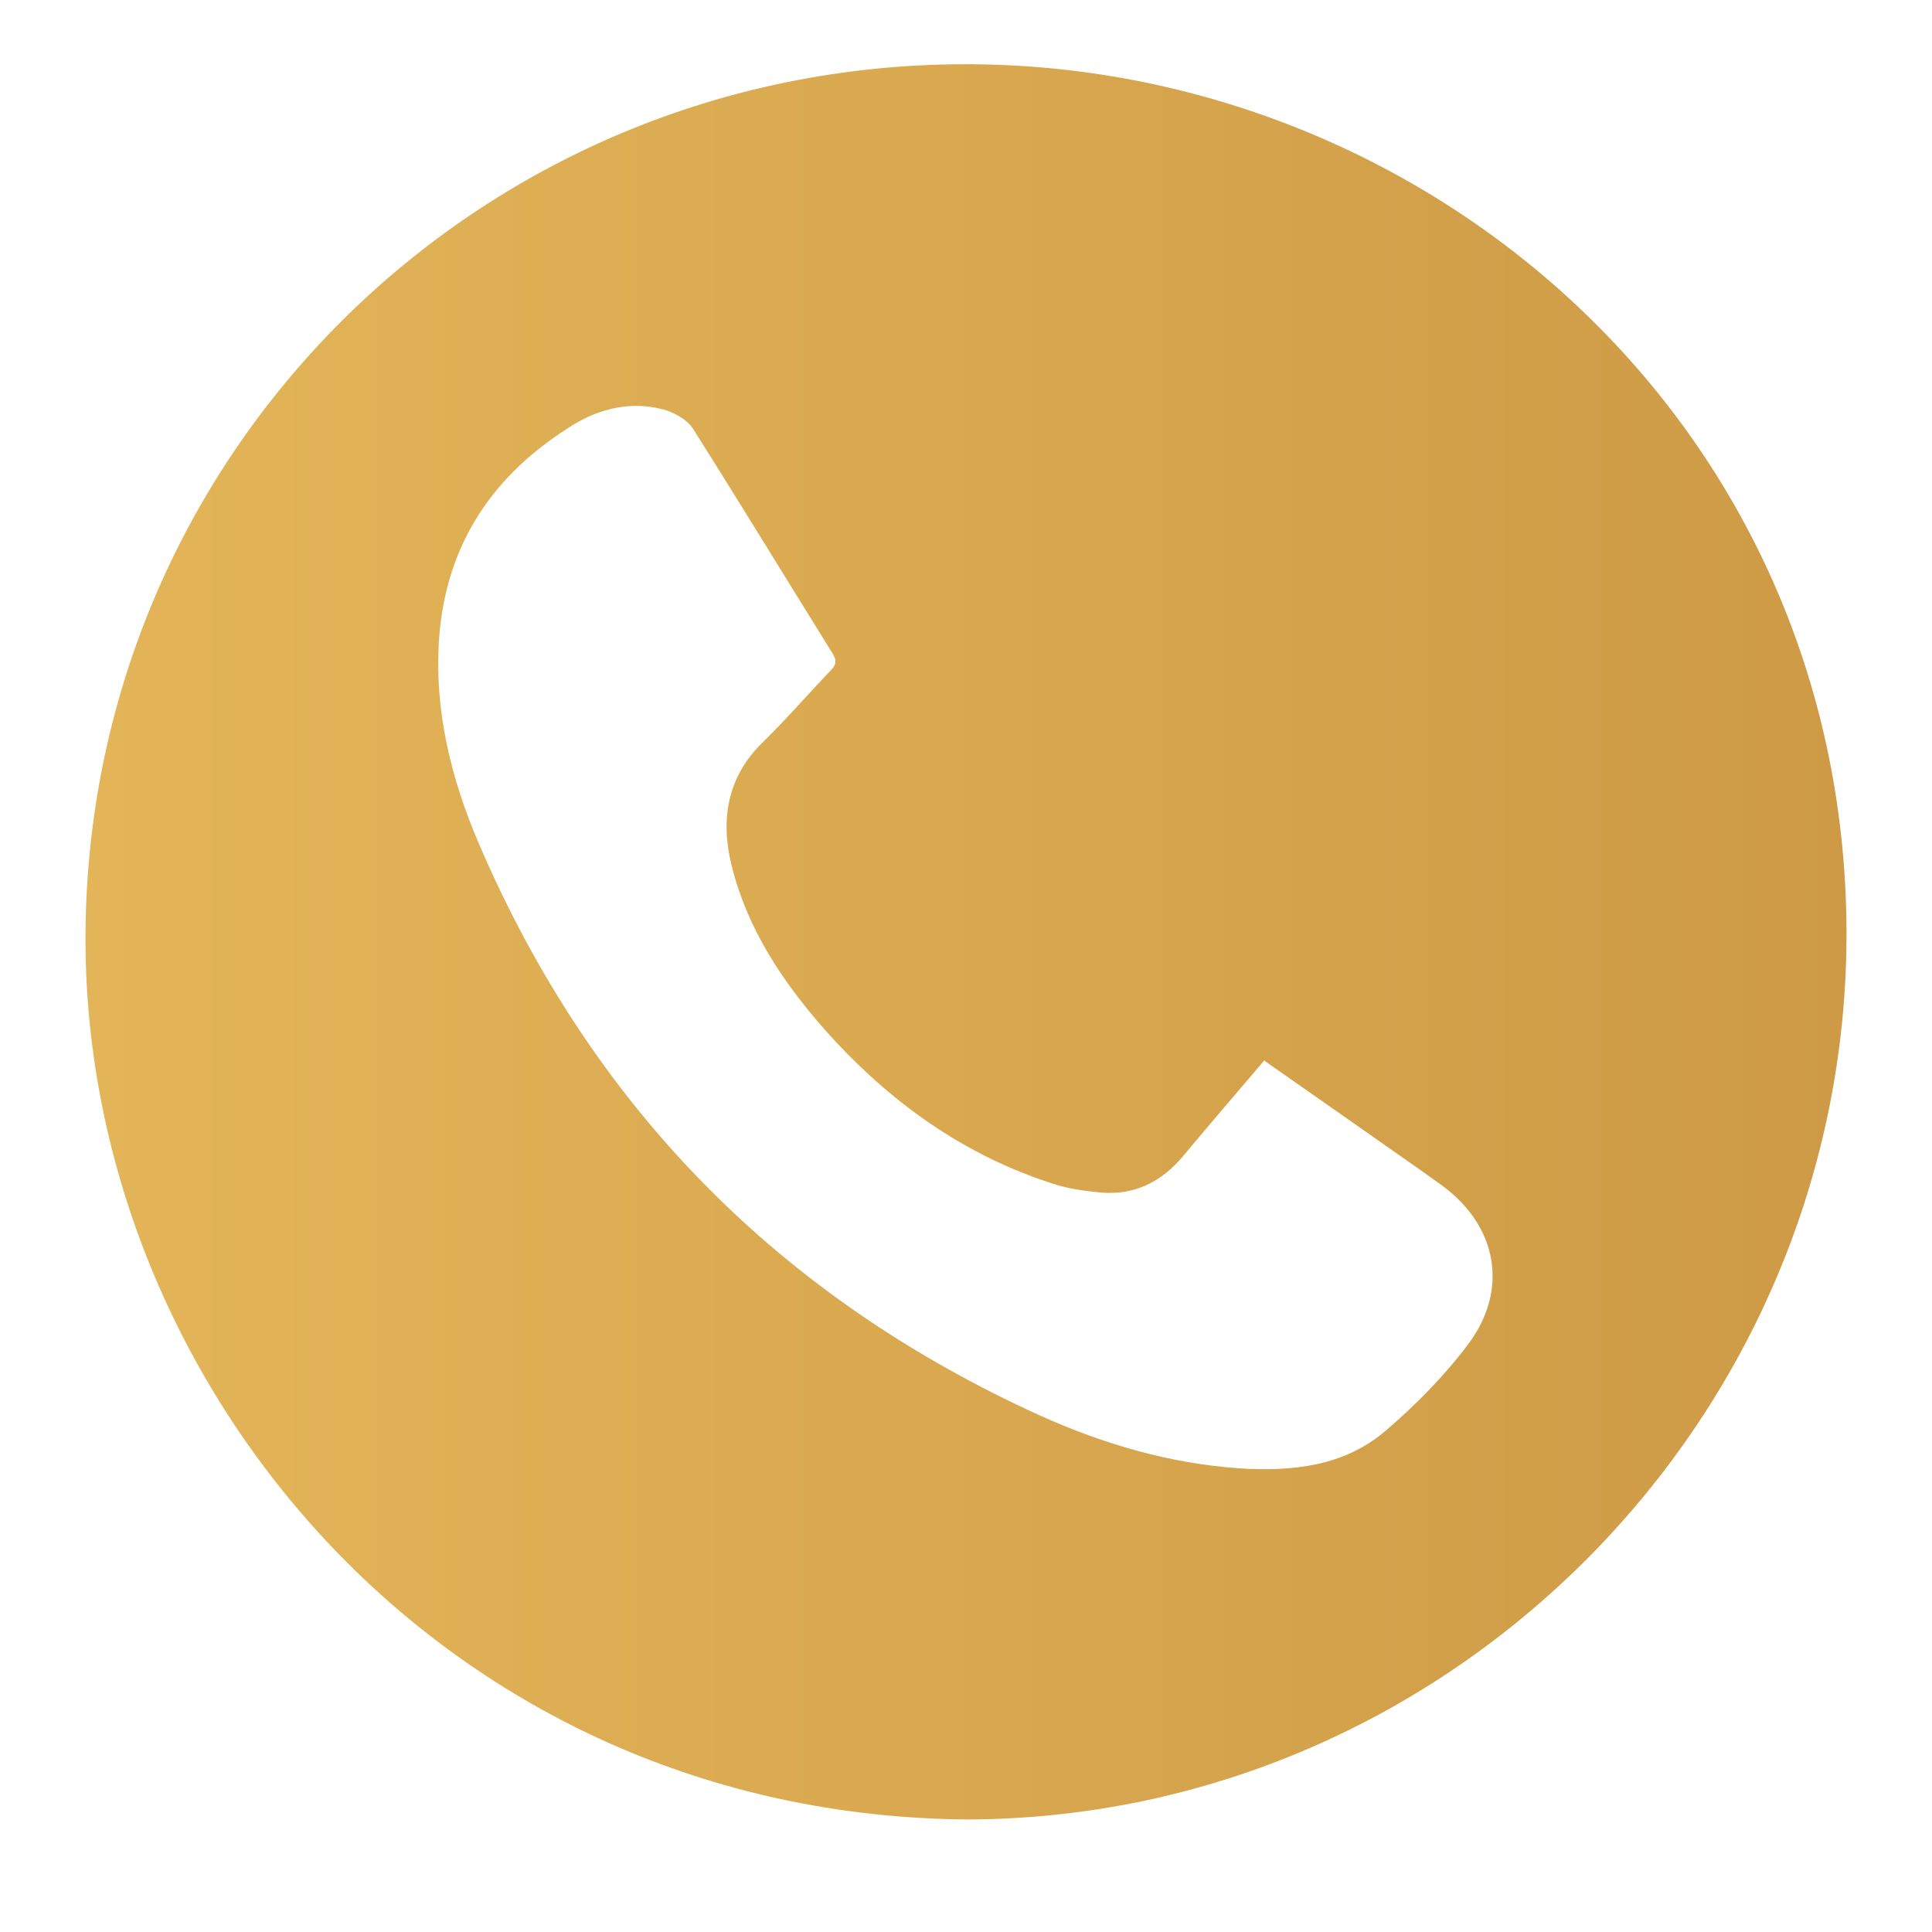 <?xml version="1.0" encoding="UTF-8"?>
<svg id="Layer_1" xmlns="http://www.w3.org/2000/svg" version="1.1" xmlns:xlink="http://www.w3.org/1999/xlink" viewBox="0 0 40 40">
  <!-- Generator: Adobe Illustrator 29.4.0, SVG Export Plug-In . SVG Version: 2.1.0 Build 152)  -->
  <defs>
    <style>
      .st0 {
        fill: url(#_未命名漸層_3);
      }
    </style>
    <linearGradient id="_未命名漸層_3" data-name="未命名漸層 3" x1="1.77" y1="19.5" x2="38.23" y2="19.5" gradientUnits="userSpaceOnUse">
      <stop offset="0" stop-color="#e3b558"/>
      <stop offset="1" stop-color="#ce9a46"/>
    </linearGradient>
  </defs>
  <path class="st0" d="M20.04,37.67c-10.83-.08-18.23-8.95-18.27-18.15C1.73,9.46,9.85,1.36,19.94,1.33c9.58-.03,18.24,7.41,18.29,17.93.04,10.08-8.19,18.38-18.2,18.41ZM26.18,21.95c-.58.68-1.13,1.32-1.68,1.98-.45.54-1.01.82-1.71.76-.31-.03-.62-.07-.92-.16-1.92-.6-3.49-1.74-4.81-3.23-.87-.99-1.59-2.08-1.91-3.37-.24-.96-.1-1.85.66-2.58.48-.47.92-.98,1.38-1.46.1-.1.15-.19.06-.34-.97-1.56-1.92-3.12-2.9-4.67-.12-.19-.39-.34-.61-.4-.66-.18-1.31-.03-1.88.32-1.65,1.02-2.63,2.46-2.77,4.43-.1,1.49.25,2.9.83,4.25,2.34,5.44,6.22,9.38,11.62,11.83,1.31.59,2.68.99,4.12,1.09,1.09.07,2.17-.04,3.03-.78.62-.53,1.21-1.13,1.7-1.78.86-1.14.61-2.46-.54-3.3-.26-.19-.52-.37-.79-.56-.95-.67-1.9-1.33-2.87-2.01Z"/>
</svg>